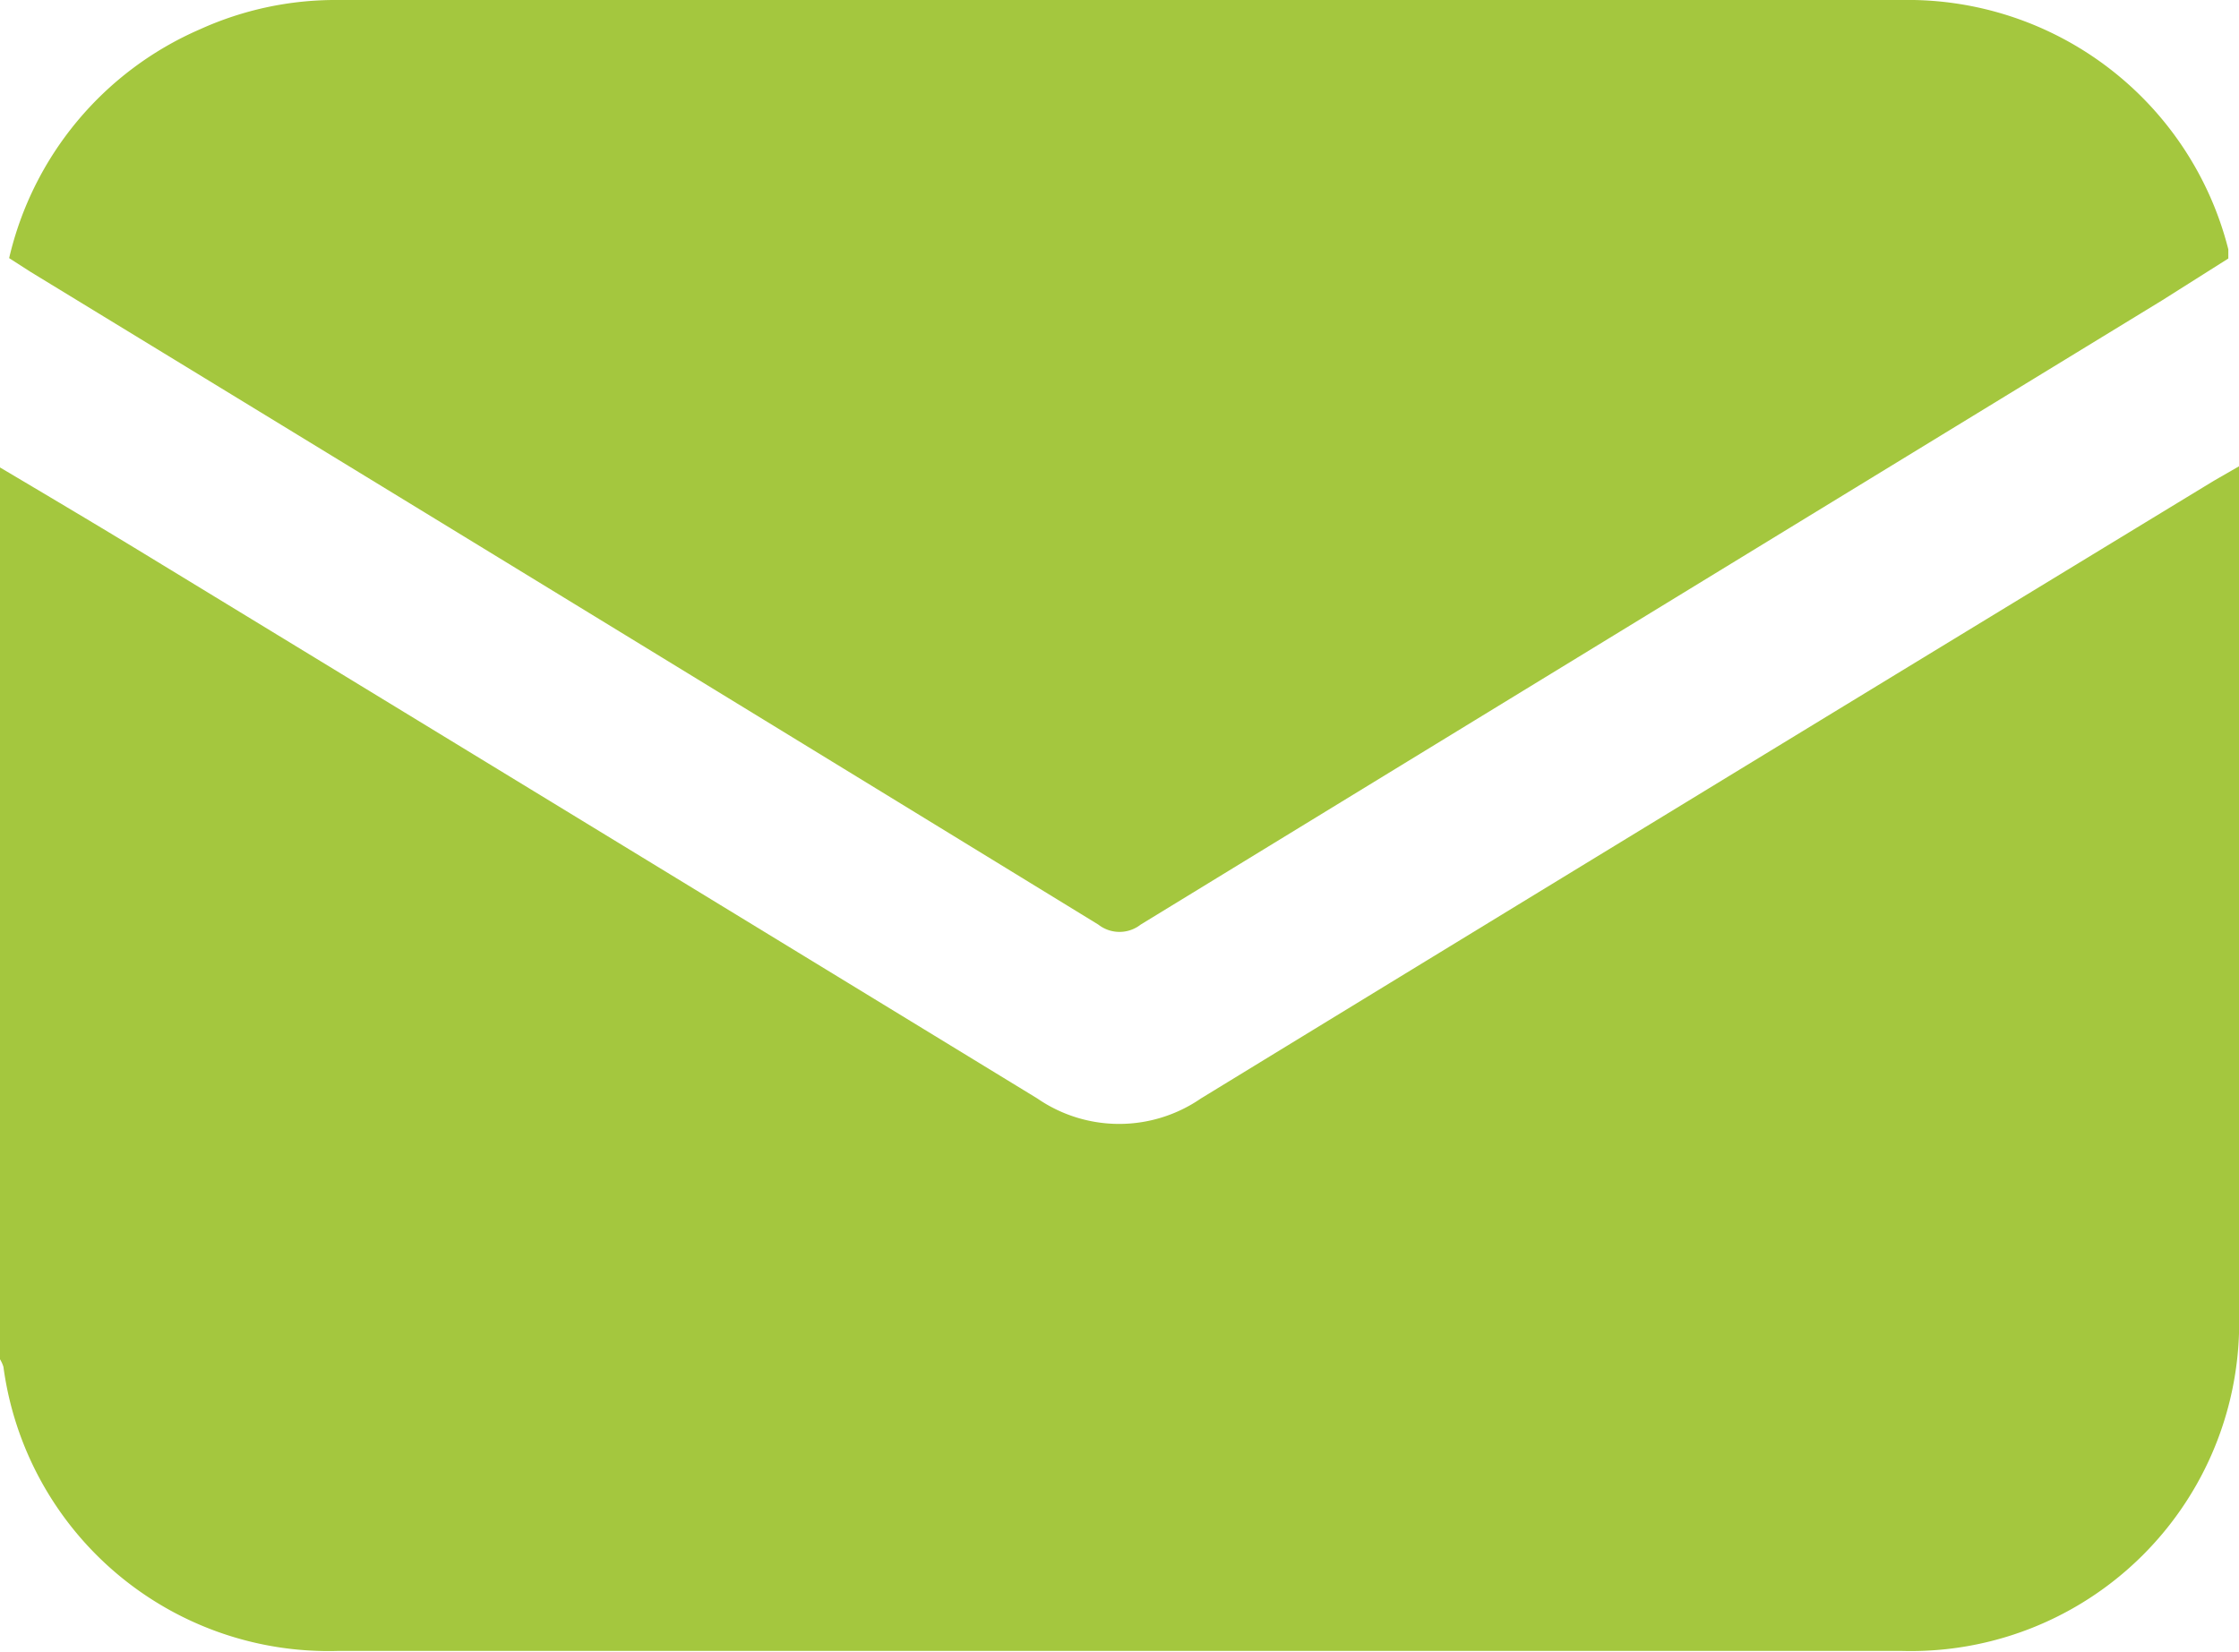 <svg xmlns="http://www.w3.org/2000/svg" viewBox="0 0 58.71 43.33"><defs><style>.cls-1{fill:#a4c73e;}</style></defs><g id="Capa_2" data-name="Capa 2"><g id="Capa_1-2" data-name="Capa 1"><path class="cls-1" d="M0,12.26c1.18.7,2.36,1.4,3.53,2.11Q15.38,21.59,27.2,28.81a3.78,3.78,0,0,0,4.29,0q13.28-8.12,26.56-16.2l.66-.38v.56q0,10.82,0,21.62a8.61,8.61,0,0,1-8.85,8.89q-20.51,0-41,0A8.6,8.6,0,0,1,.09,35.85a.88.88,0,0,0-.09-.2Z"/><path class="cls-1" d="M.24,6.77a8.68,8.68,0,0,1,5-6A8.6,8.6,0,0,1,8.87,0h41a8.67,8.67,0,0,1,8.56,6.54c0,.08,0,.15,0,.24L56.69,7.88Q43.3,16.06,29.91,24.25a.9.9,0,0,1-1.11,0Q14.8,15.67.8,7.13L.24,6.77"/></g></g></svg>